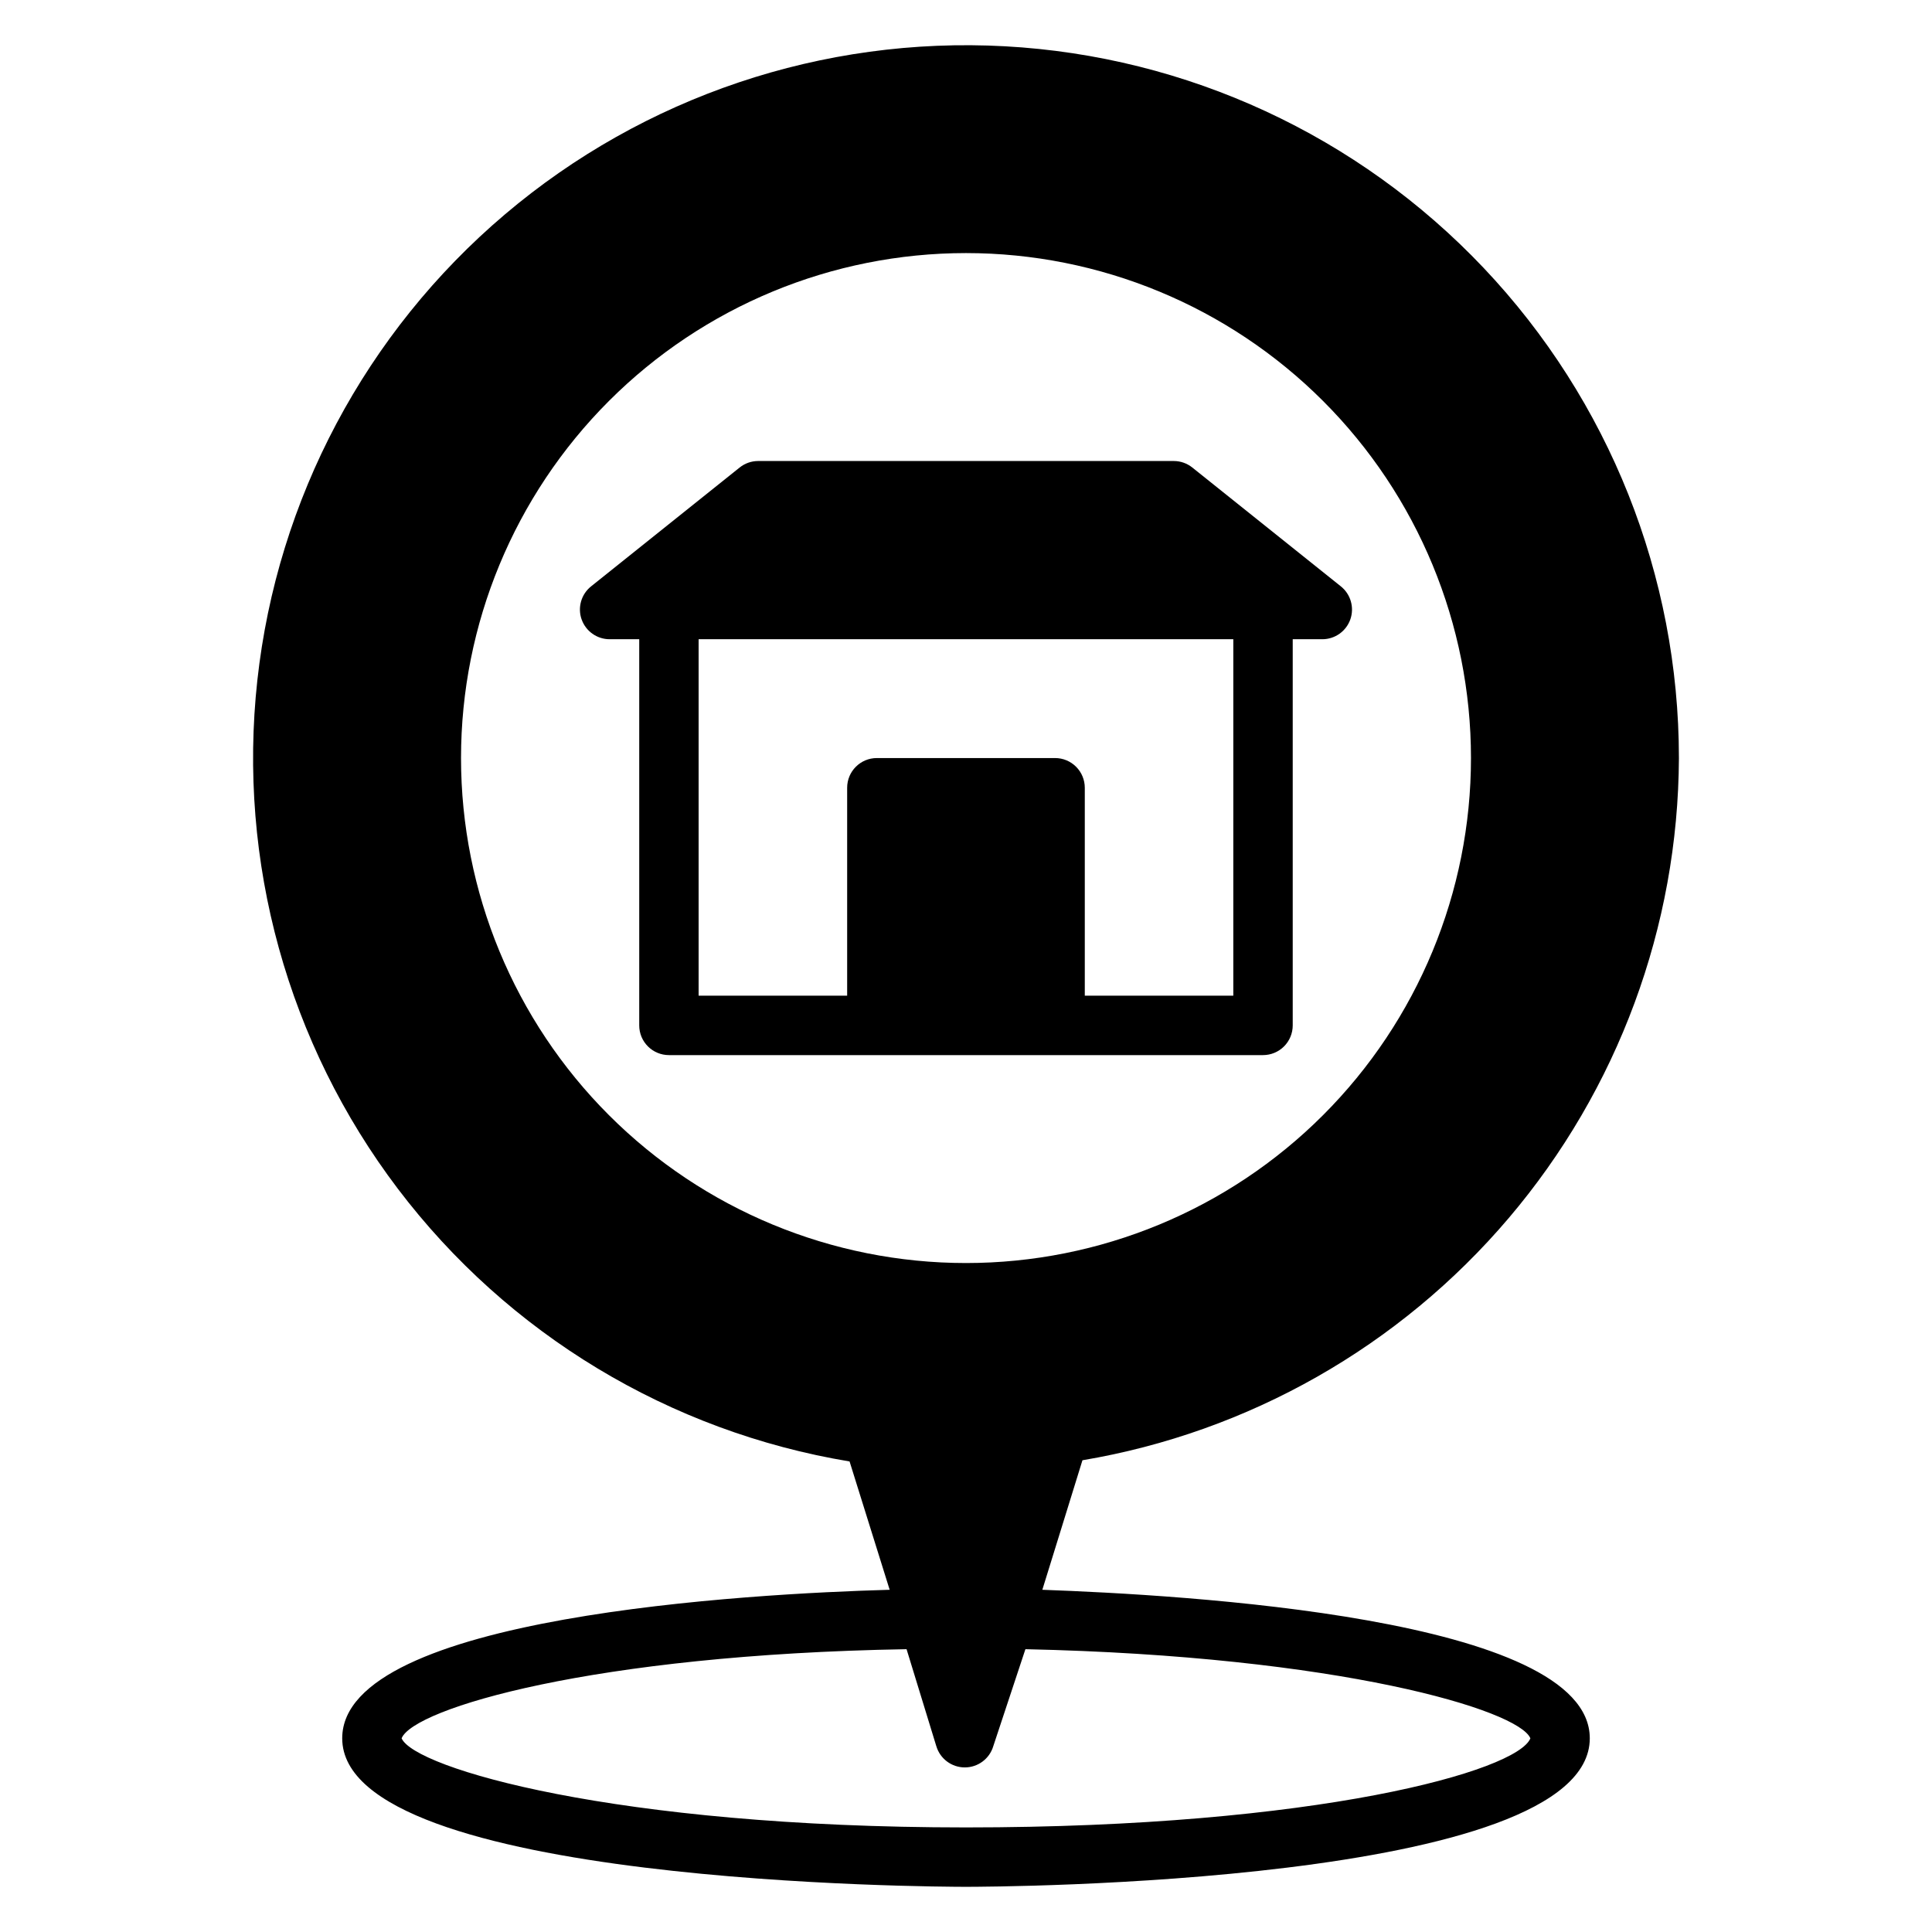 <?xml version="1.0" encoding="UTF-8"?>
<!-- Uploaded to: SVG Repo, www.svgrepo.com, Generator: SVG Repo Mixer Tools -->
<svg fill="#000000" width="800px" height="800px" version="1.1" viewBox="144 144 512 512" xmlns="http://www.w3.org/2000/svg">
 <g>
  <path d="m588.93 344.89c-0.004-48.316-18.52-94.797-51.742-129.88-33.223-35.086-78.625-56.109-126.87-58.746s-95.668 13.309-132.52 44.562c-36.852 31.254-60.324 75.438-65.598 123.46-5.273 48.031 8.055 96.258 37.246 134.76 29.191 38.504 72.027 64.359 119.7 72.254l10.625 34.008c-36.684 1.023-145.08 6.926-145.08 39.359 0 38.887 158.54 39.359 165.31 39.359 6.769 0 165.31-0.473 165.31-39.359 0-32.117-108.4-38.023-145.08-39.359l10.629-34.32v-0.004c44.055-7.418 84.07-30.16 112.99-64.207 28.922-34.047 44.887-77.215 45.082-121.89zm-188.93-133.82c35.492 0 69.531 14.098 94.625 39.195 25.098 25.098 39.199 59.137 39.199 94.629 0 35.492-14.102 69.531-39.199 94.629-25.094 25.098-59.133 39.195-94.625 39.195s-69.531-14.098-94.629-39.195c-25.098-25.098-39.195-59.137-39.195-94.629 0-35.492 14.098-69.531 39.195-94.629s59.137-39.195 94.629-39.195zm149.57 393.6c-3.465 8.66-56.441 23.617-149.57 23.617-93.125 0-146.18-15.742-149.57-23.617 3.148-7.871 50.617-22.199 133.82-23.617l7.871 25.664h0.004c0.98 3.359 4.059 5.668 7.559 5.668s6.578-2.309 7.559-5.668l8.5-25.664c83.285 1.812 130.75 16.137 133.82 23.617z"/>
  <path d="m298.13 308.13c1.102 3.148 4.066 5.262 7.402 5.273h7.871v102.34c0 2.09 0.828 4.09 2.305 5.566 1.477 1.477 3.481 2.305 5.566 2.305h157.44c2.086 0 4.09-0.828 5.566-2.305 1.477-1.477 2.305-3.477 2.305-5.566v-102.34h7.871c3.336-0.012 6.301-2.125 7.402-5.273 1.098-3.152 0.086-6.656-2.519-8.738l-39.359-31.488c-1.387-1.113-3.106-1.723-4.883-1.73h-110.21c-1.777 0.008-3.496 0.617-4.879 1.73l-39.359 31.488h-0.004c-2.606 2.082-3.617 5.586-2.519 8.738zm172.71 99.738h-39.359v-55.105c0-2.086-0.832-4.09-2.309-5.566-1.477-1.477-3.477-2.305-5.566-2.305h-47.23c-4.348 0-7.871 3.523-7.871 7.871v55.105h-39.363v-94.465h141.7z"/>
 </g>
</svg>